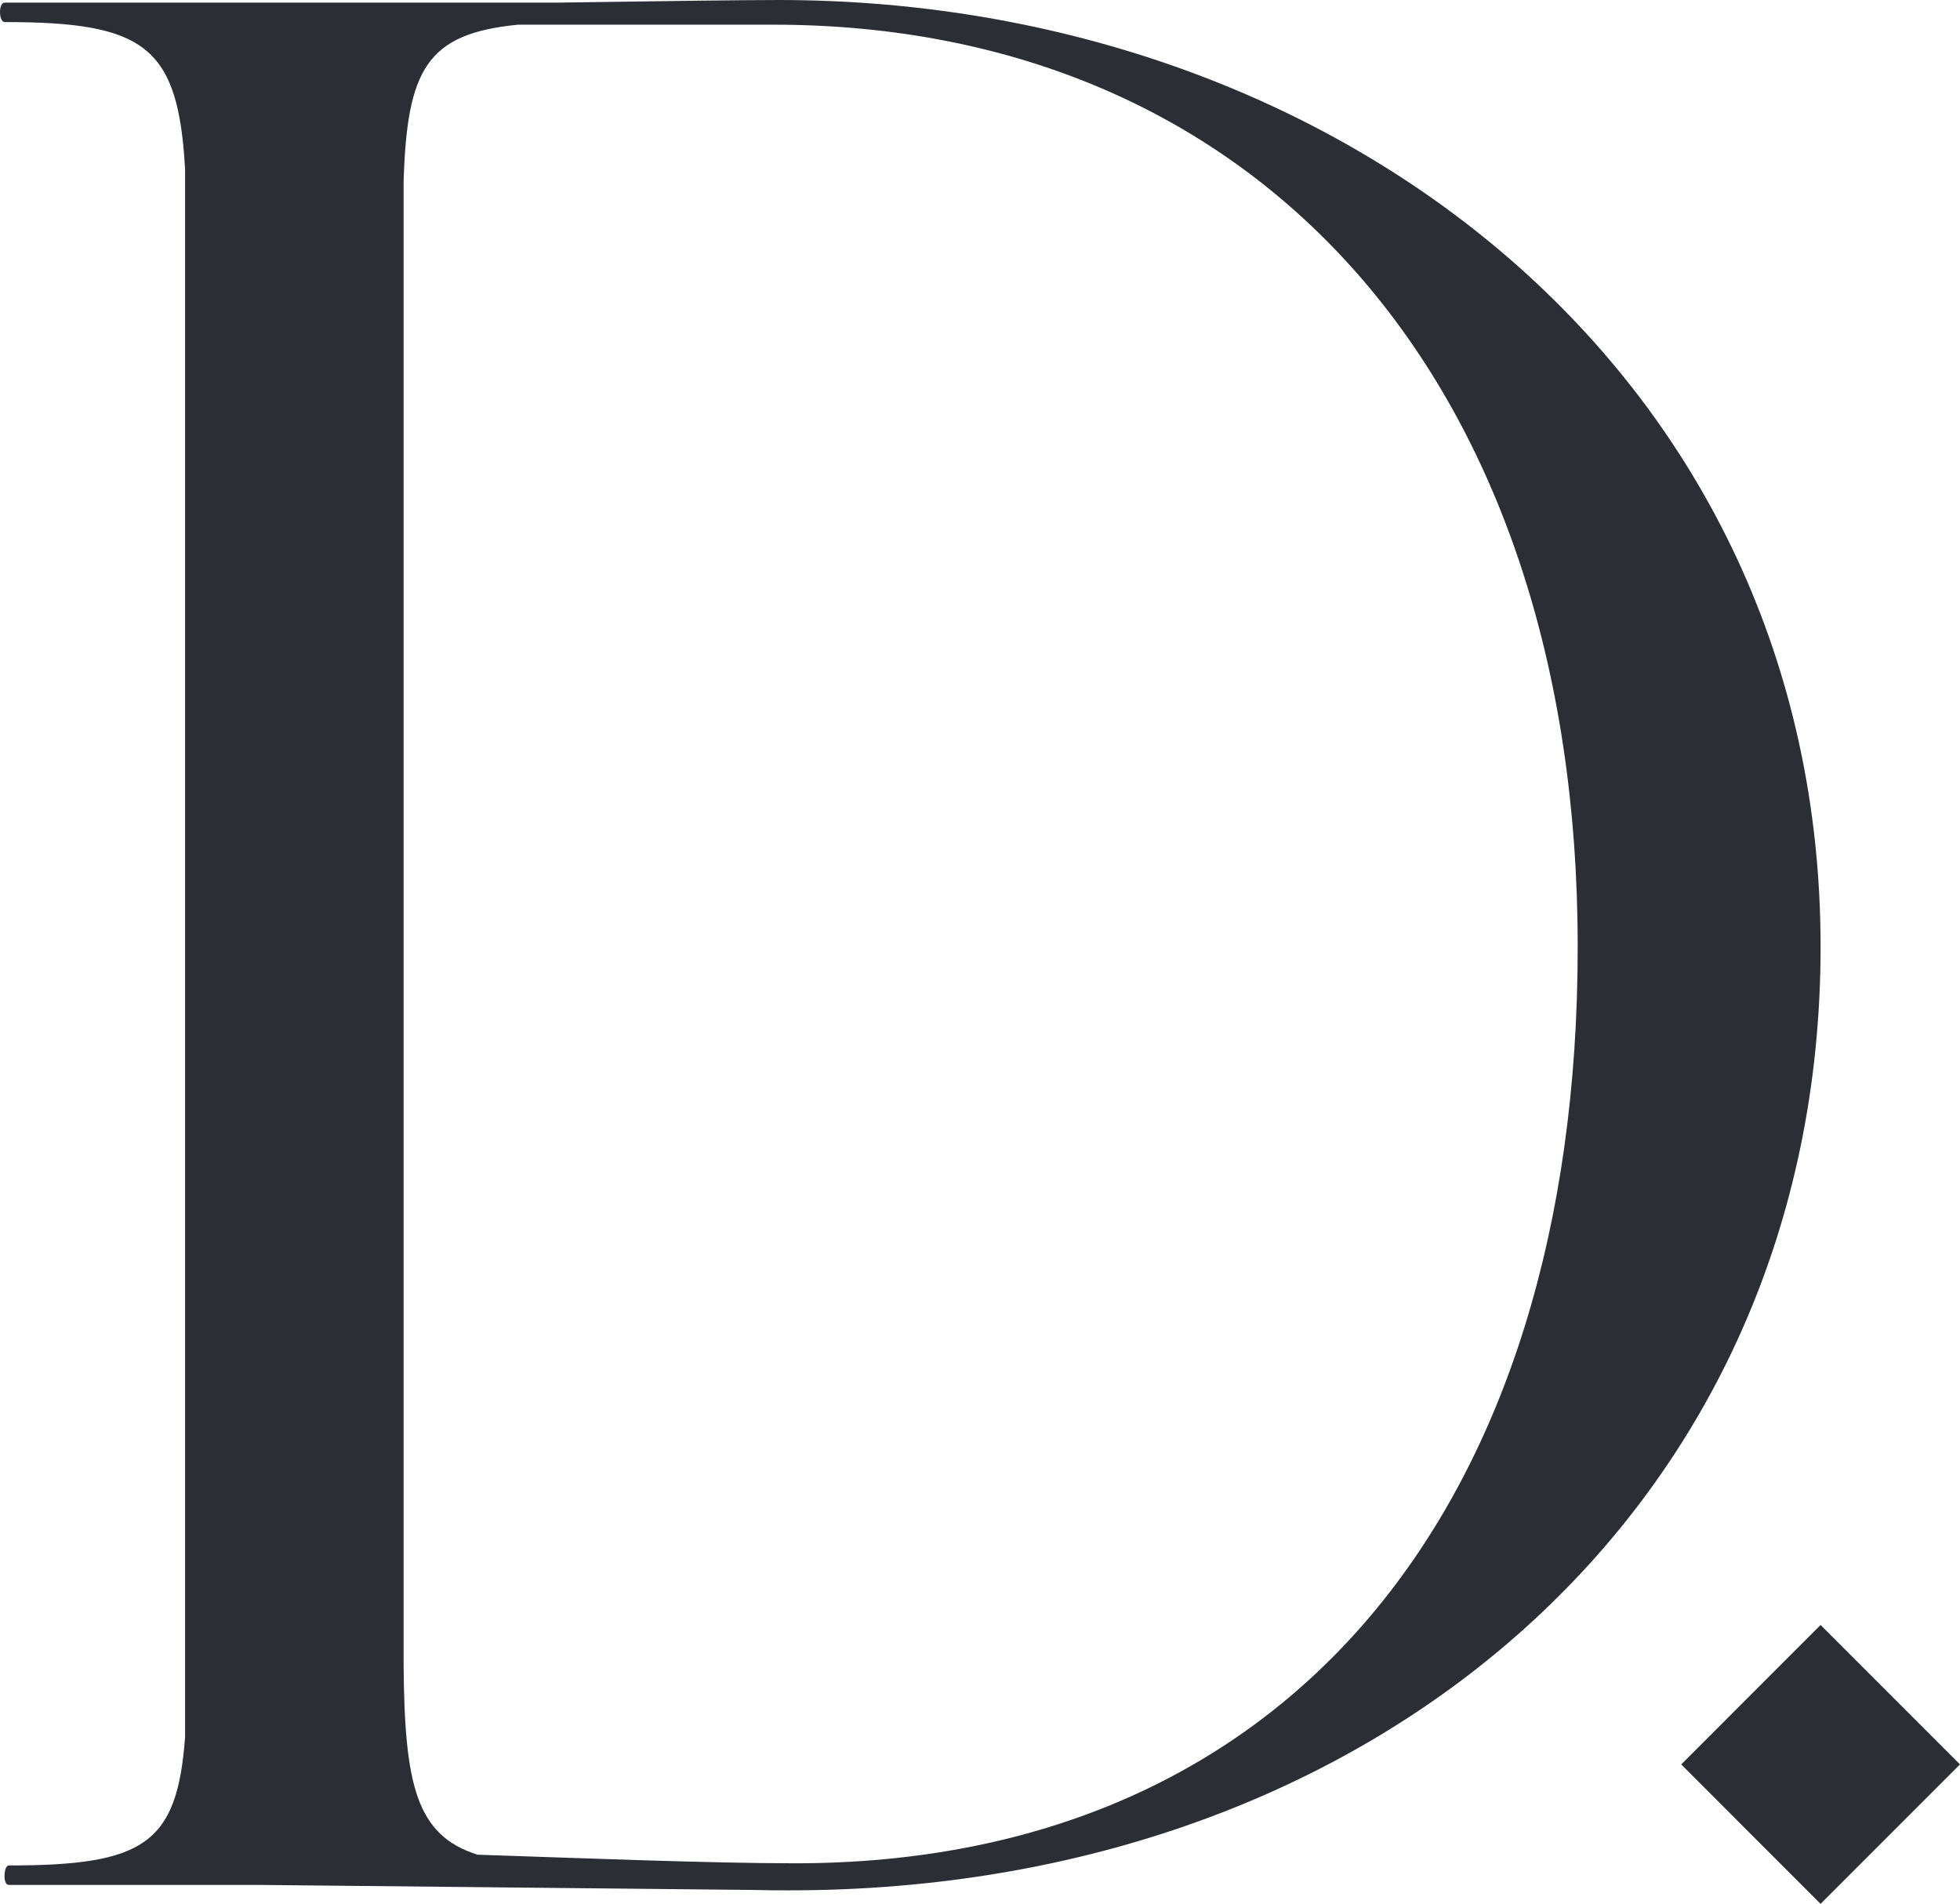 <?xml version="1.0" encoding="UTF-8"?> <svg xmlns="http://www.w3.org/2000/svg" xmlns:xlink="http://www.w3.org/1999/xlink" id="Composant_2_3" data-name="Composant 2 – 3" width="39" height="37.874" viewBox="0 0 39 37.874"><defs><clipPath id="clip-path"><path id="Tracé_2" data-name="Tracé 2" d="M0,0H39V-37.874H0Z" fill="none"></path></clipPath></defs><g id="Groupe_2" data-name="Groupe 2" transform="translate(0 37.874)" clip-path="url(#clip-path)"><g id="Groupe_1" data-name="Groupe 1" transform="translate(36.226 -19.042)"><path id="Tracé_1" data-name="Tracé 1" d="M0,0C0,11.122-8.847,18.773-20.518,18.773c-.194,0-.444,0-.729-.008l-9.841-.1h-4.964c-.124,0-.1-.387,0-.387,2.694,0,3.355-.426,3.509-2.563V-15.458c-.134-2.456-.8-2.935-3.589-2.935-.121,0-.13-.387,0-.387h11.02c1.811-.027,3.639-.052,4.379-.052C-9.552-18.832,0-11.344,0,0M-4.833,0c0-11.182-6.3-18.341-16.006-18.341h-5.076c-1.825.177-2.21.894-2.28,3.115V14.3c.02,2.37.248,3.378,1.471,3.764,1.91.063,4.605.171,6.317.171,9.822,0,15.576-7.108,15.574-18.23" fill="#2b2e34"></path></g></g><g id="Groupe_3" data-name="Groupe 3" transform="translate(33.453 35.1)"><path id="Tracé_3" data-name="Tracé 3" d="M0,0,2.773,2.774,5.547,0,2.773-2.774Z" fill="#2b2e34"></path></g></svg> 